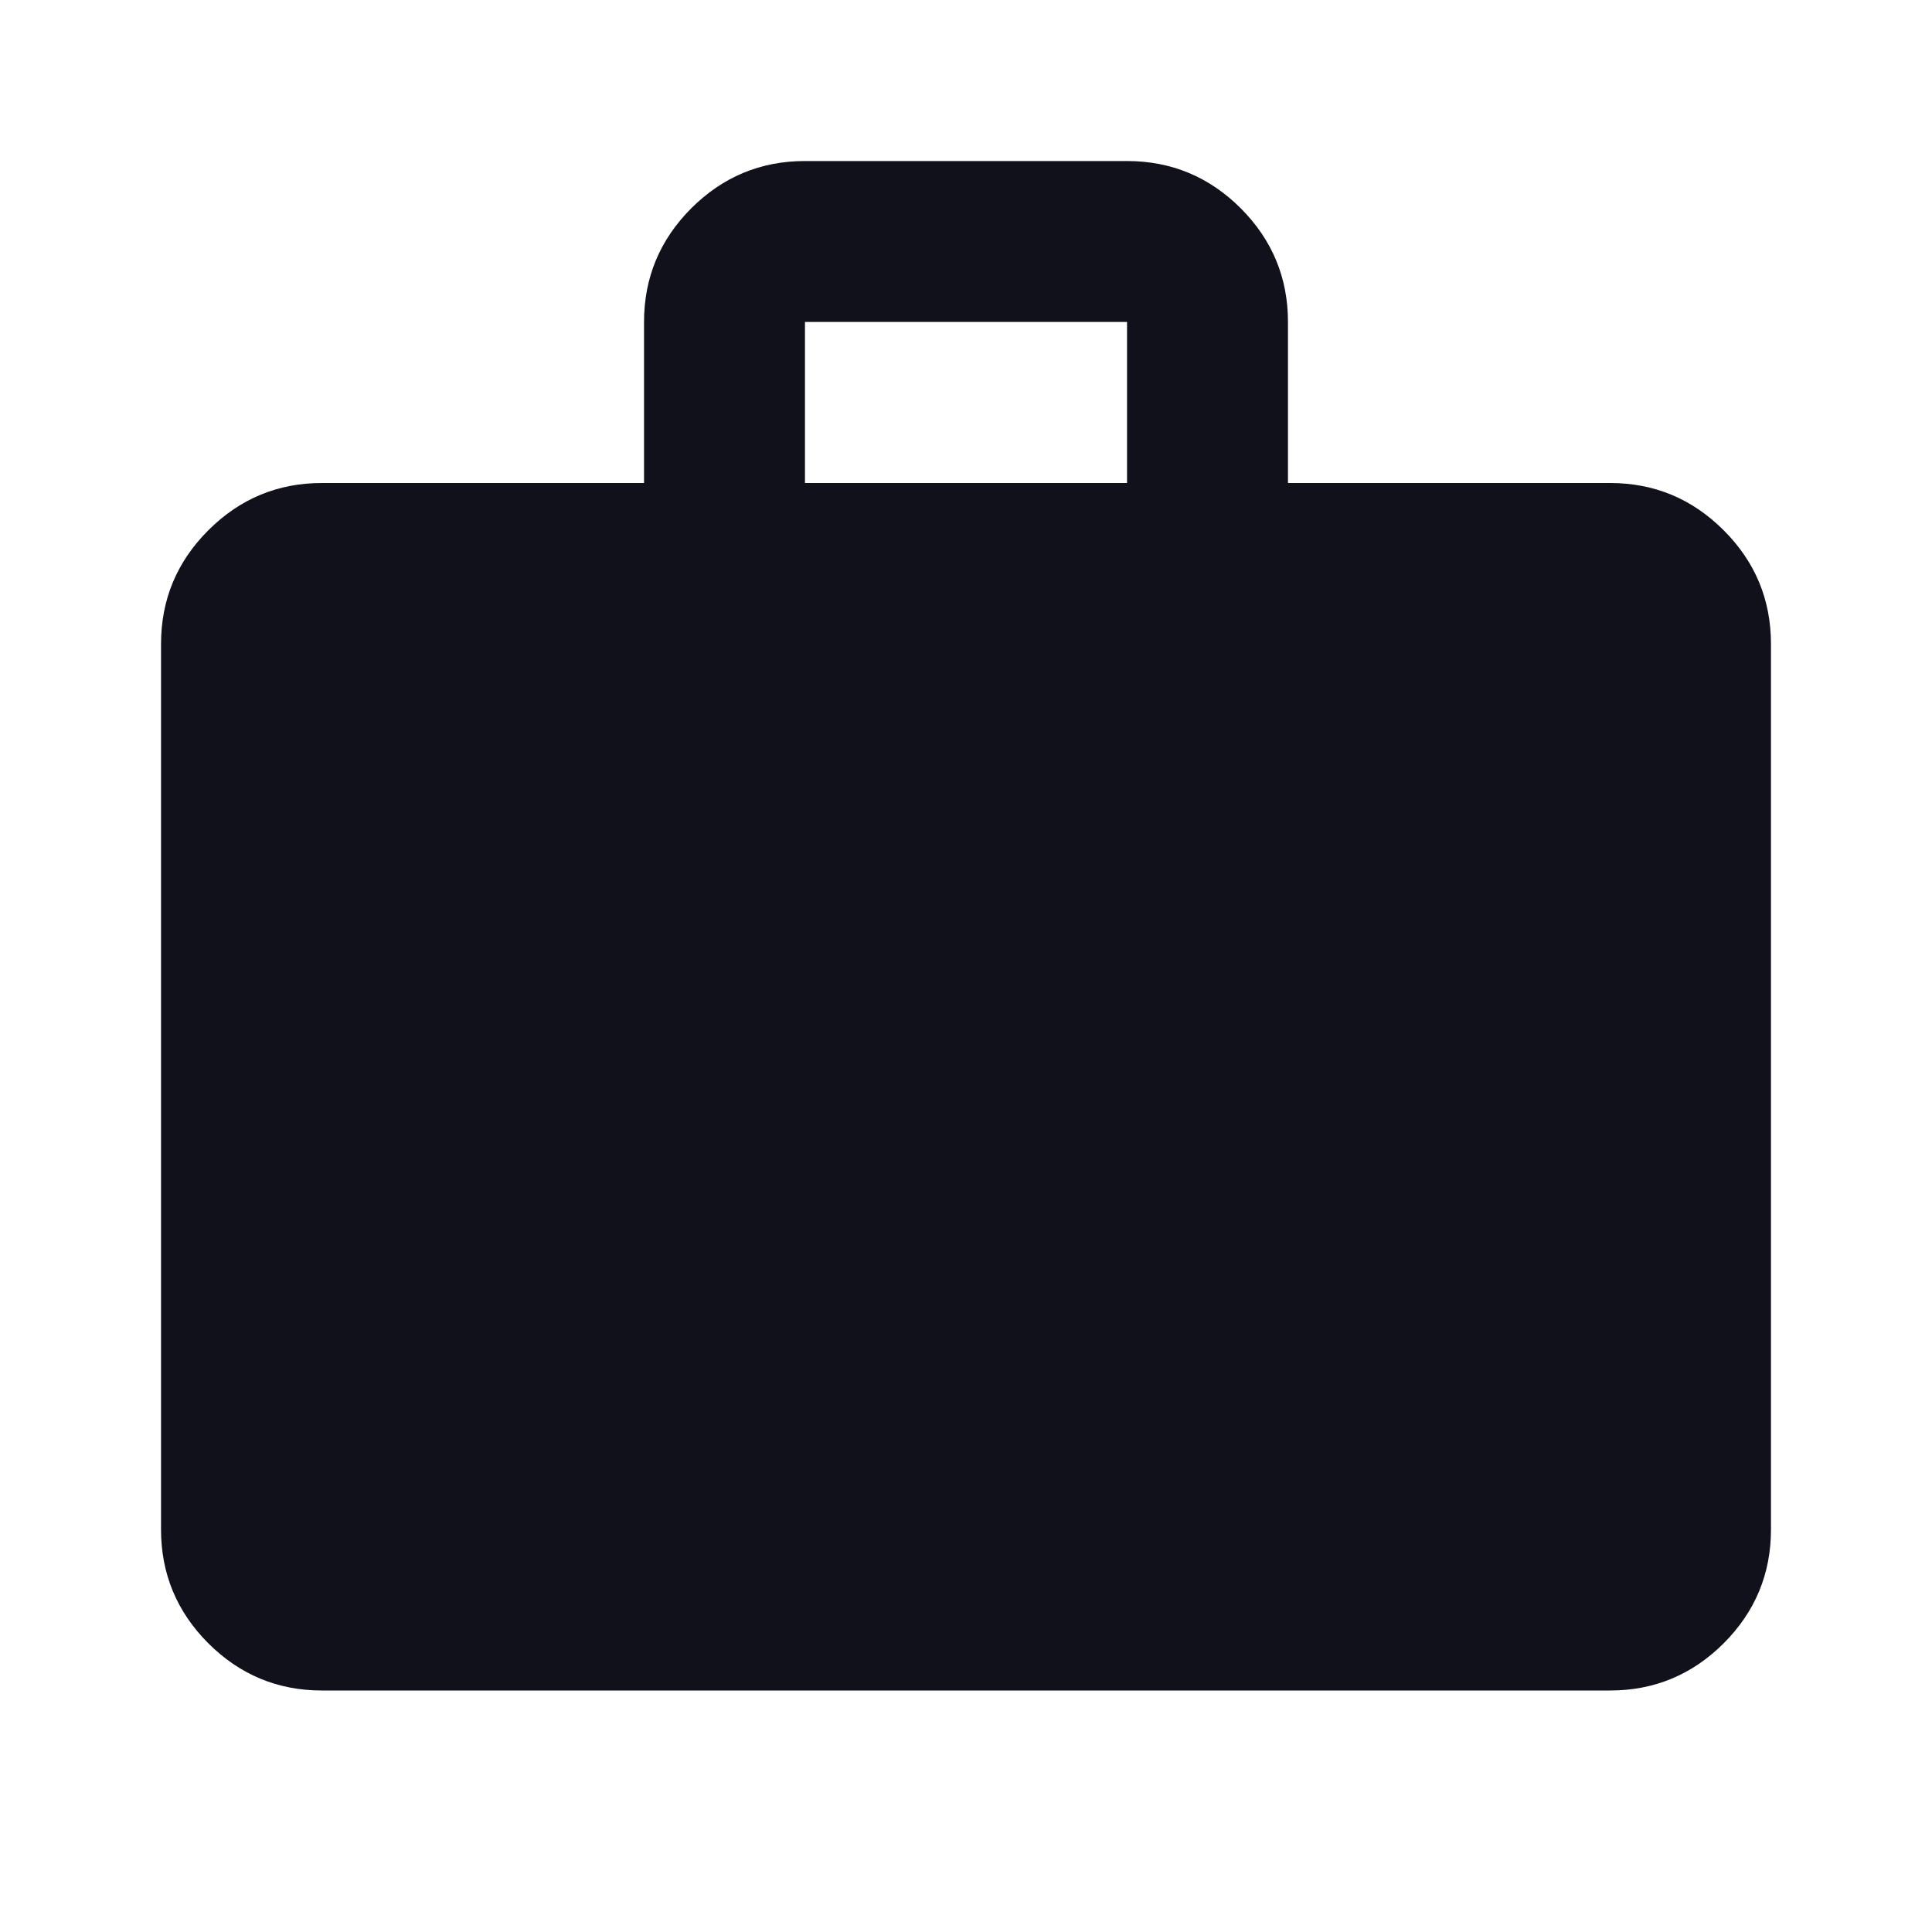 <svg width="20" height="20" viewBox="0 0 20 20" fill="none" xmlns="http://www.w3.org/2000/svg">
<g id="work_24dp_FILL1_wght400_GRAD0_opsz24 1">
<path id="Vector" d="M3.333 17.5C2.875 17.5 2.483 17.337 2.156 17.011C1.83 16.684 1.667 16.292 1.667 15.833V6.667C1.667 6.208 1.83 5.816 2.156 5.49C2.483 5.163 2.875 5 3.333 5H6.667V3.333C6.667 2.875 6.83 2.483 7.156 2.156C7.483 1.83 7.875 1.667 8.333 1.667H11.667C12.125 1.667 12.517 1.83 12.844 2.156C13.17 2.483 13.333 2.875 13.333 3.333V5H16.667C17.125 5 17.517 5.163 17.844 5.49C18.17 5.816 18.333 6.208 18.333 6.667V15.833C18.333 16.292 18.17 16.684 17.844 17.011C17.517 17.337 17.125 17.5 16.667 17.5H3.333ZM8.333 5H11.667V3.333H8.333V5Z" fill="#11111C"/>
</g>
</svg>

